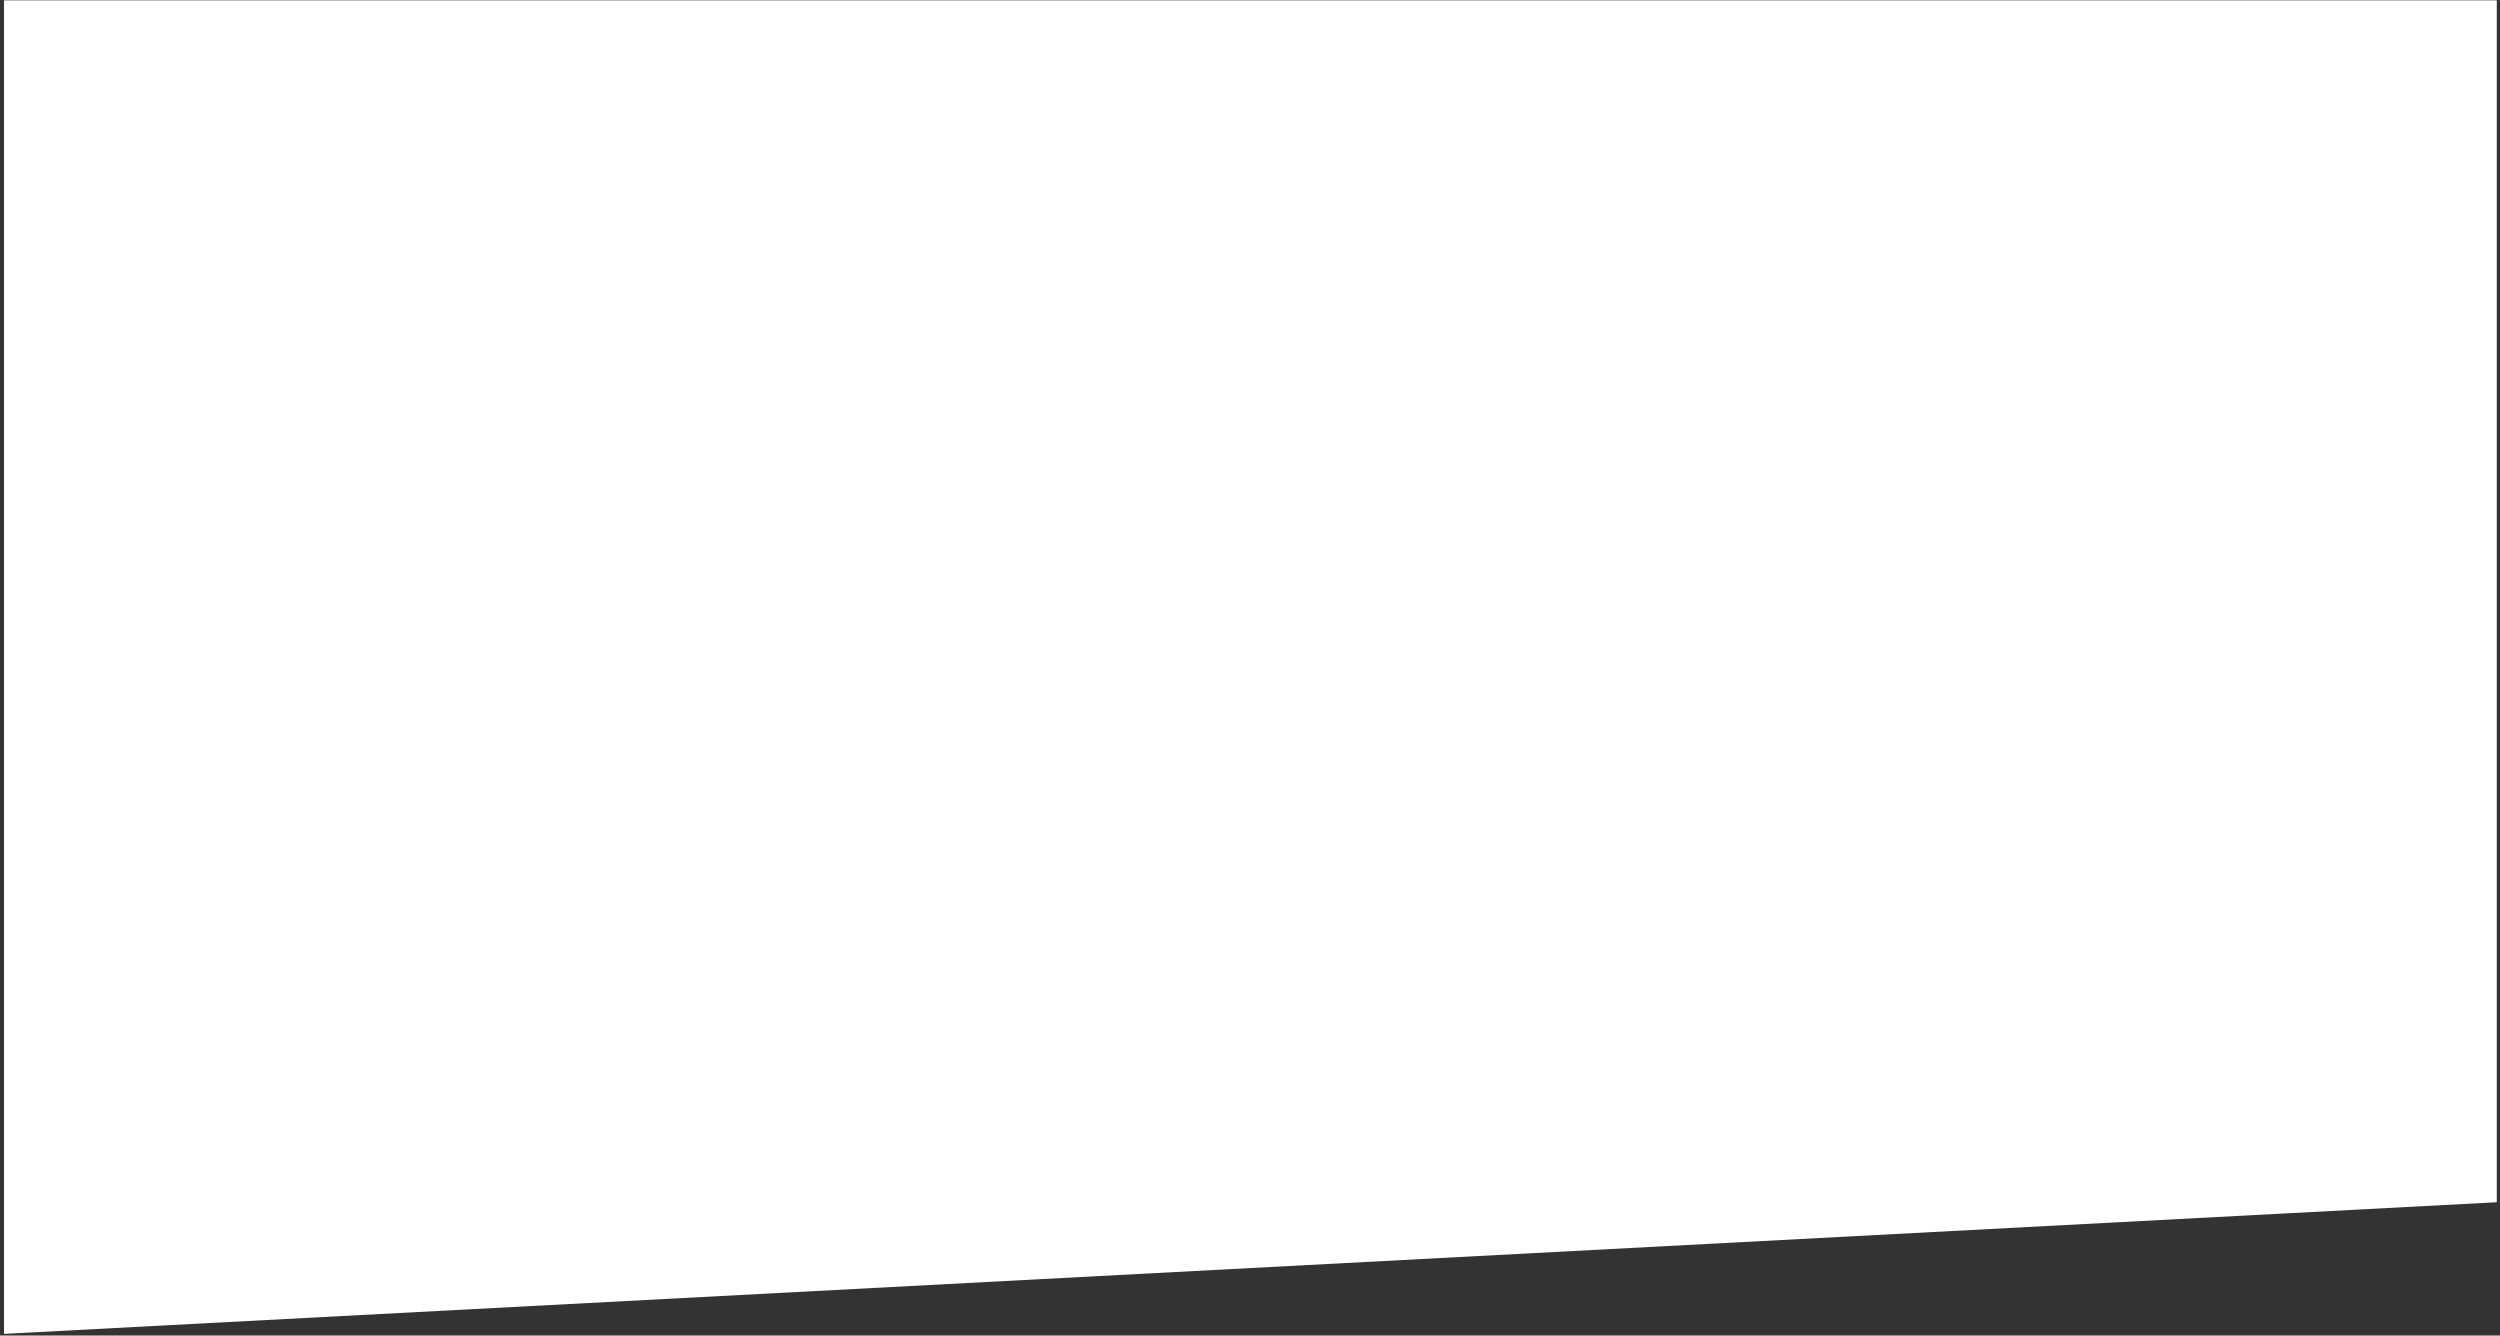 <?xml version="1.0" encoding="UTF-8"?> <svg xmlns="http://www.w3.org/2000/svg" width="307" height="164" viewBox="0 0 307 164" fill="none"><rect x="0" y="0" width="307" height="164" fill="#333333" stroke="none"/> <path d="M0.493 0.037H306.604V147.635L0.493 163.8V0.037Z" fill="white"></path> </svg> 